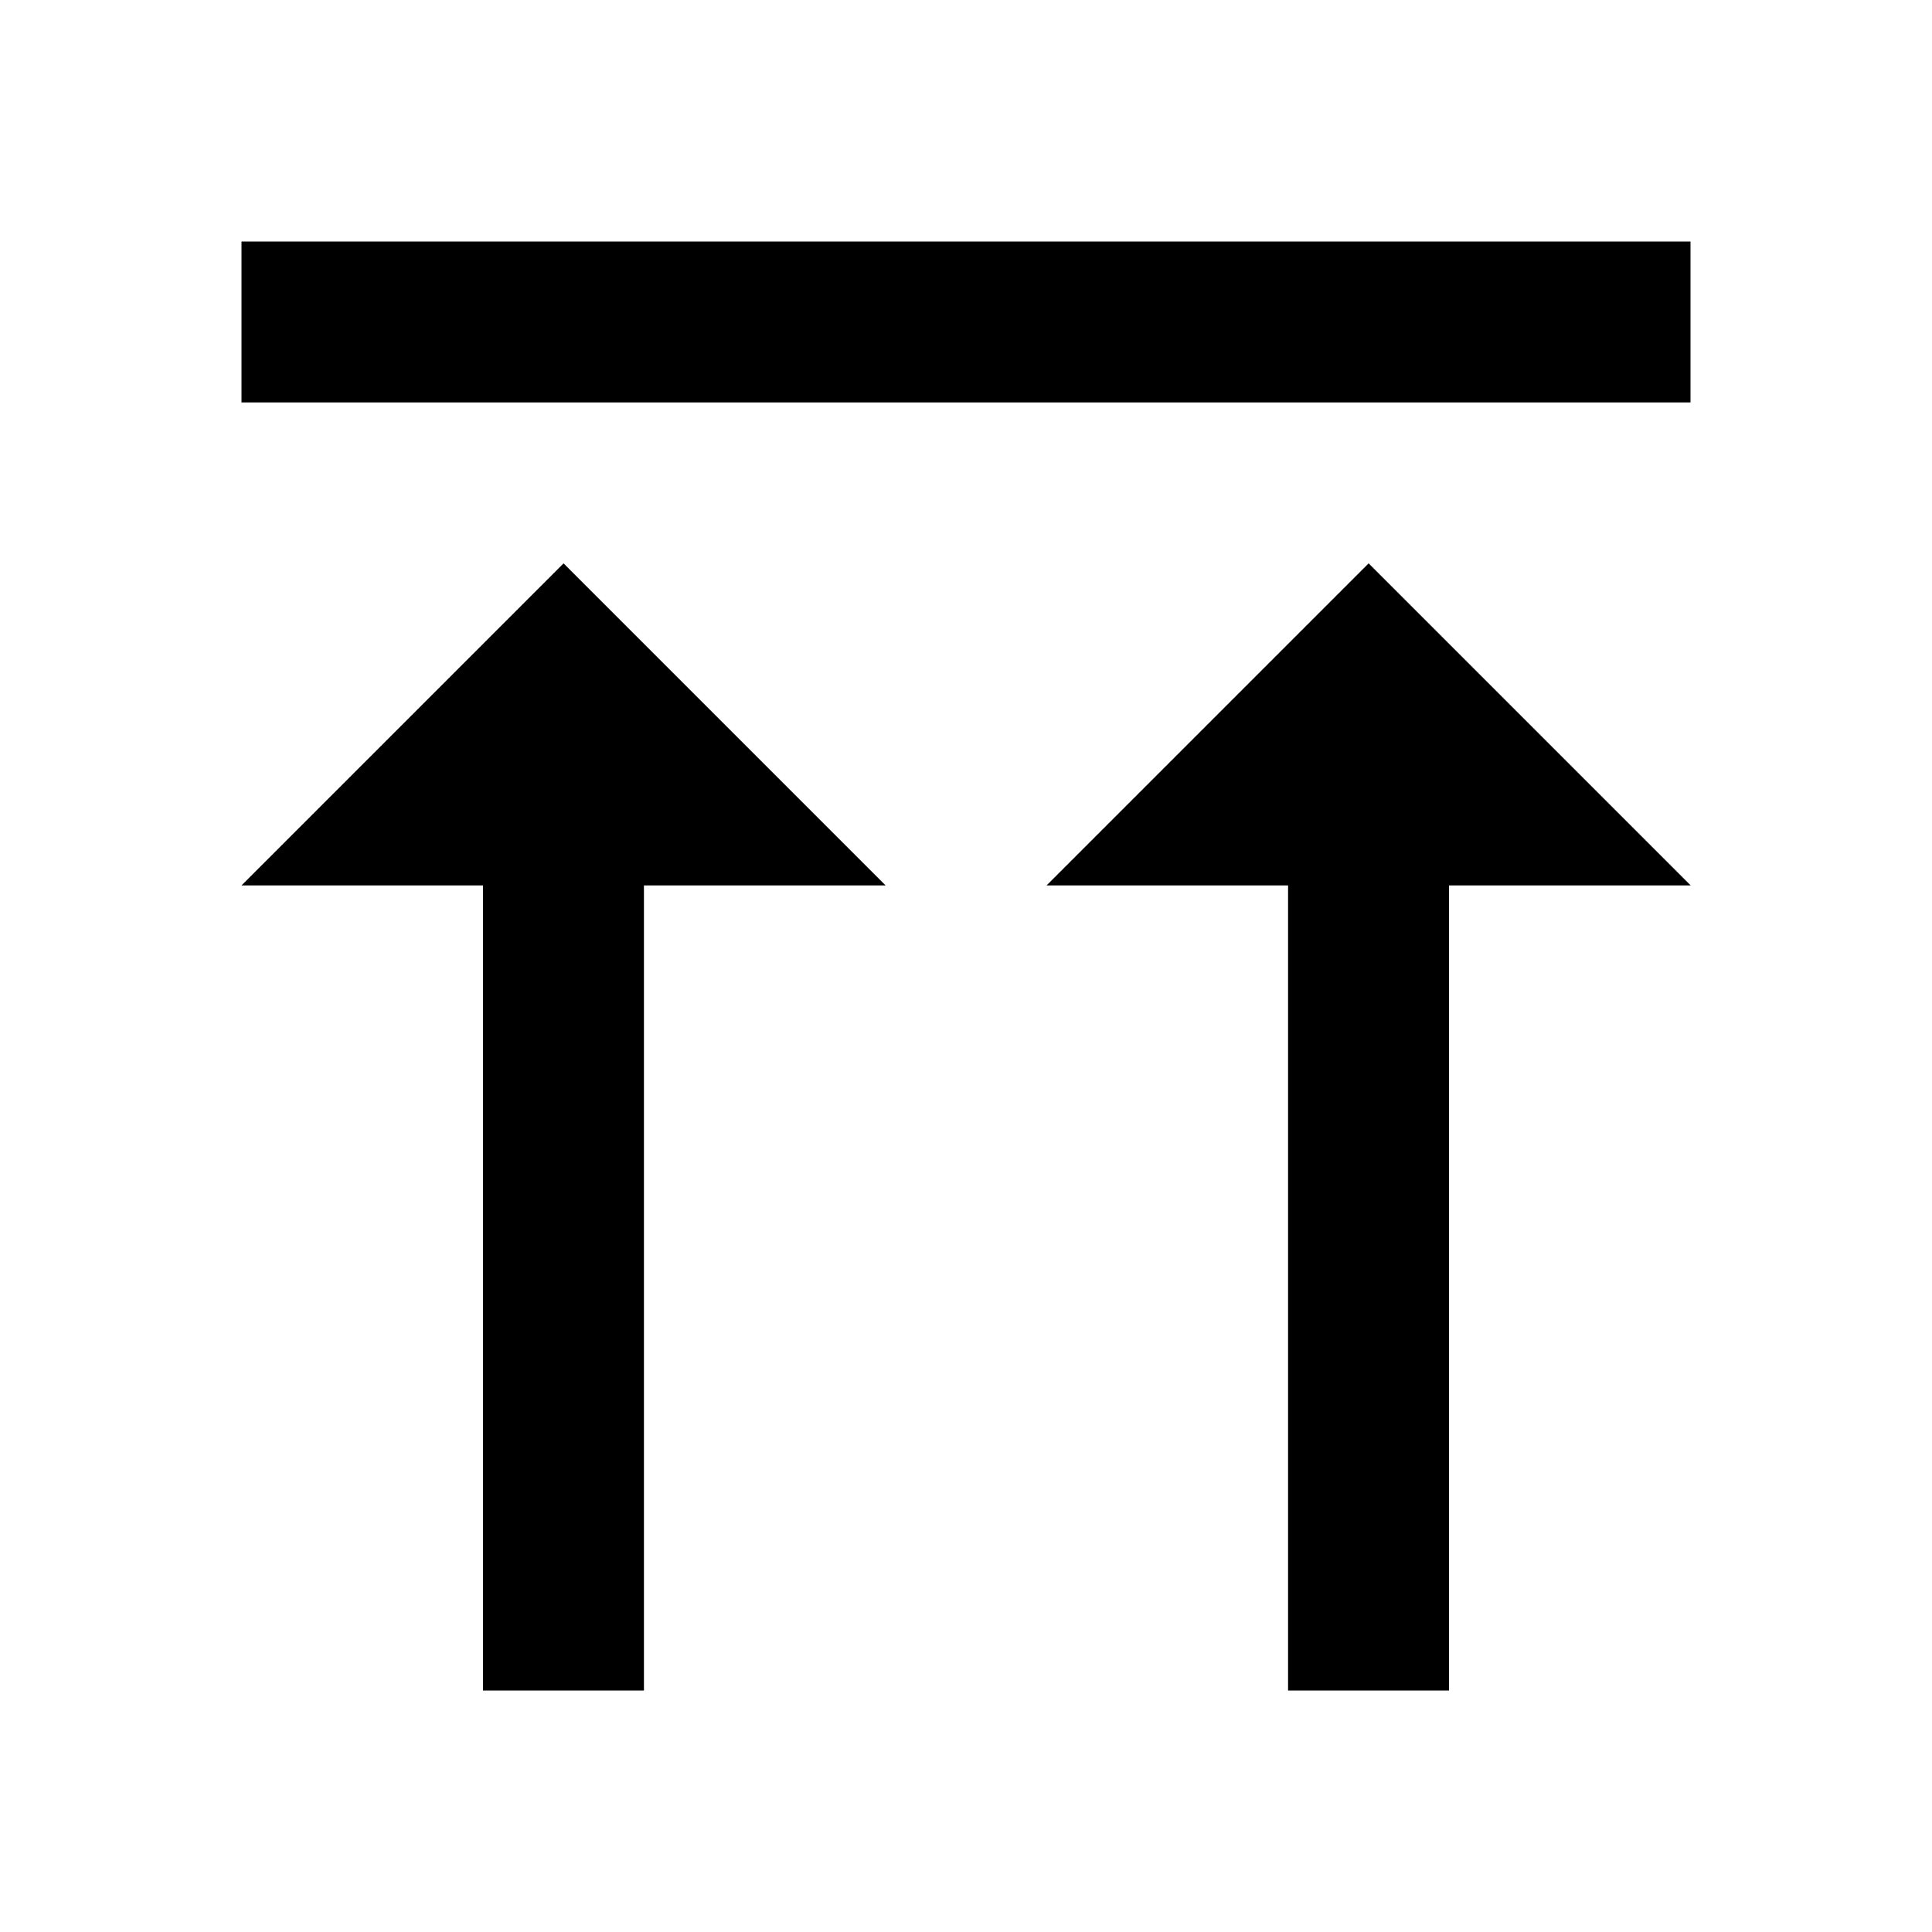 <svg xmlns="http://www.w3.org/2000/svg" viewBox="0 0 1024 1024" version="1.1"><path d="M128 128h768v85.3H128V128z m213.3 341.3v426.7H256V469.3H128l170.7-170.7 170.7 170.7H341.3z m426.7 0v426.7h-85.3V469.3h-128l170.7-170.7 170.7 170.7h-128z" p-id="3416"></path></svg>